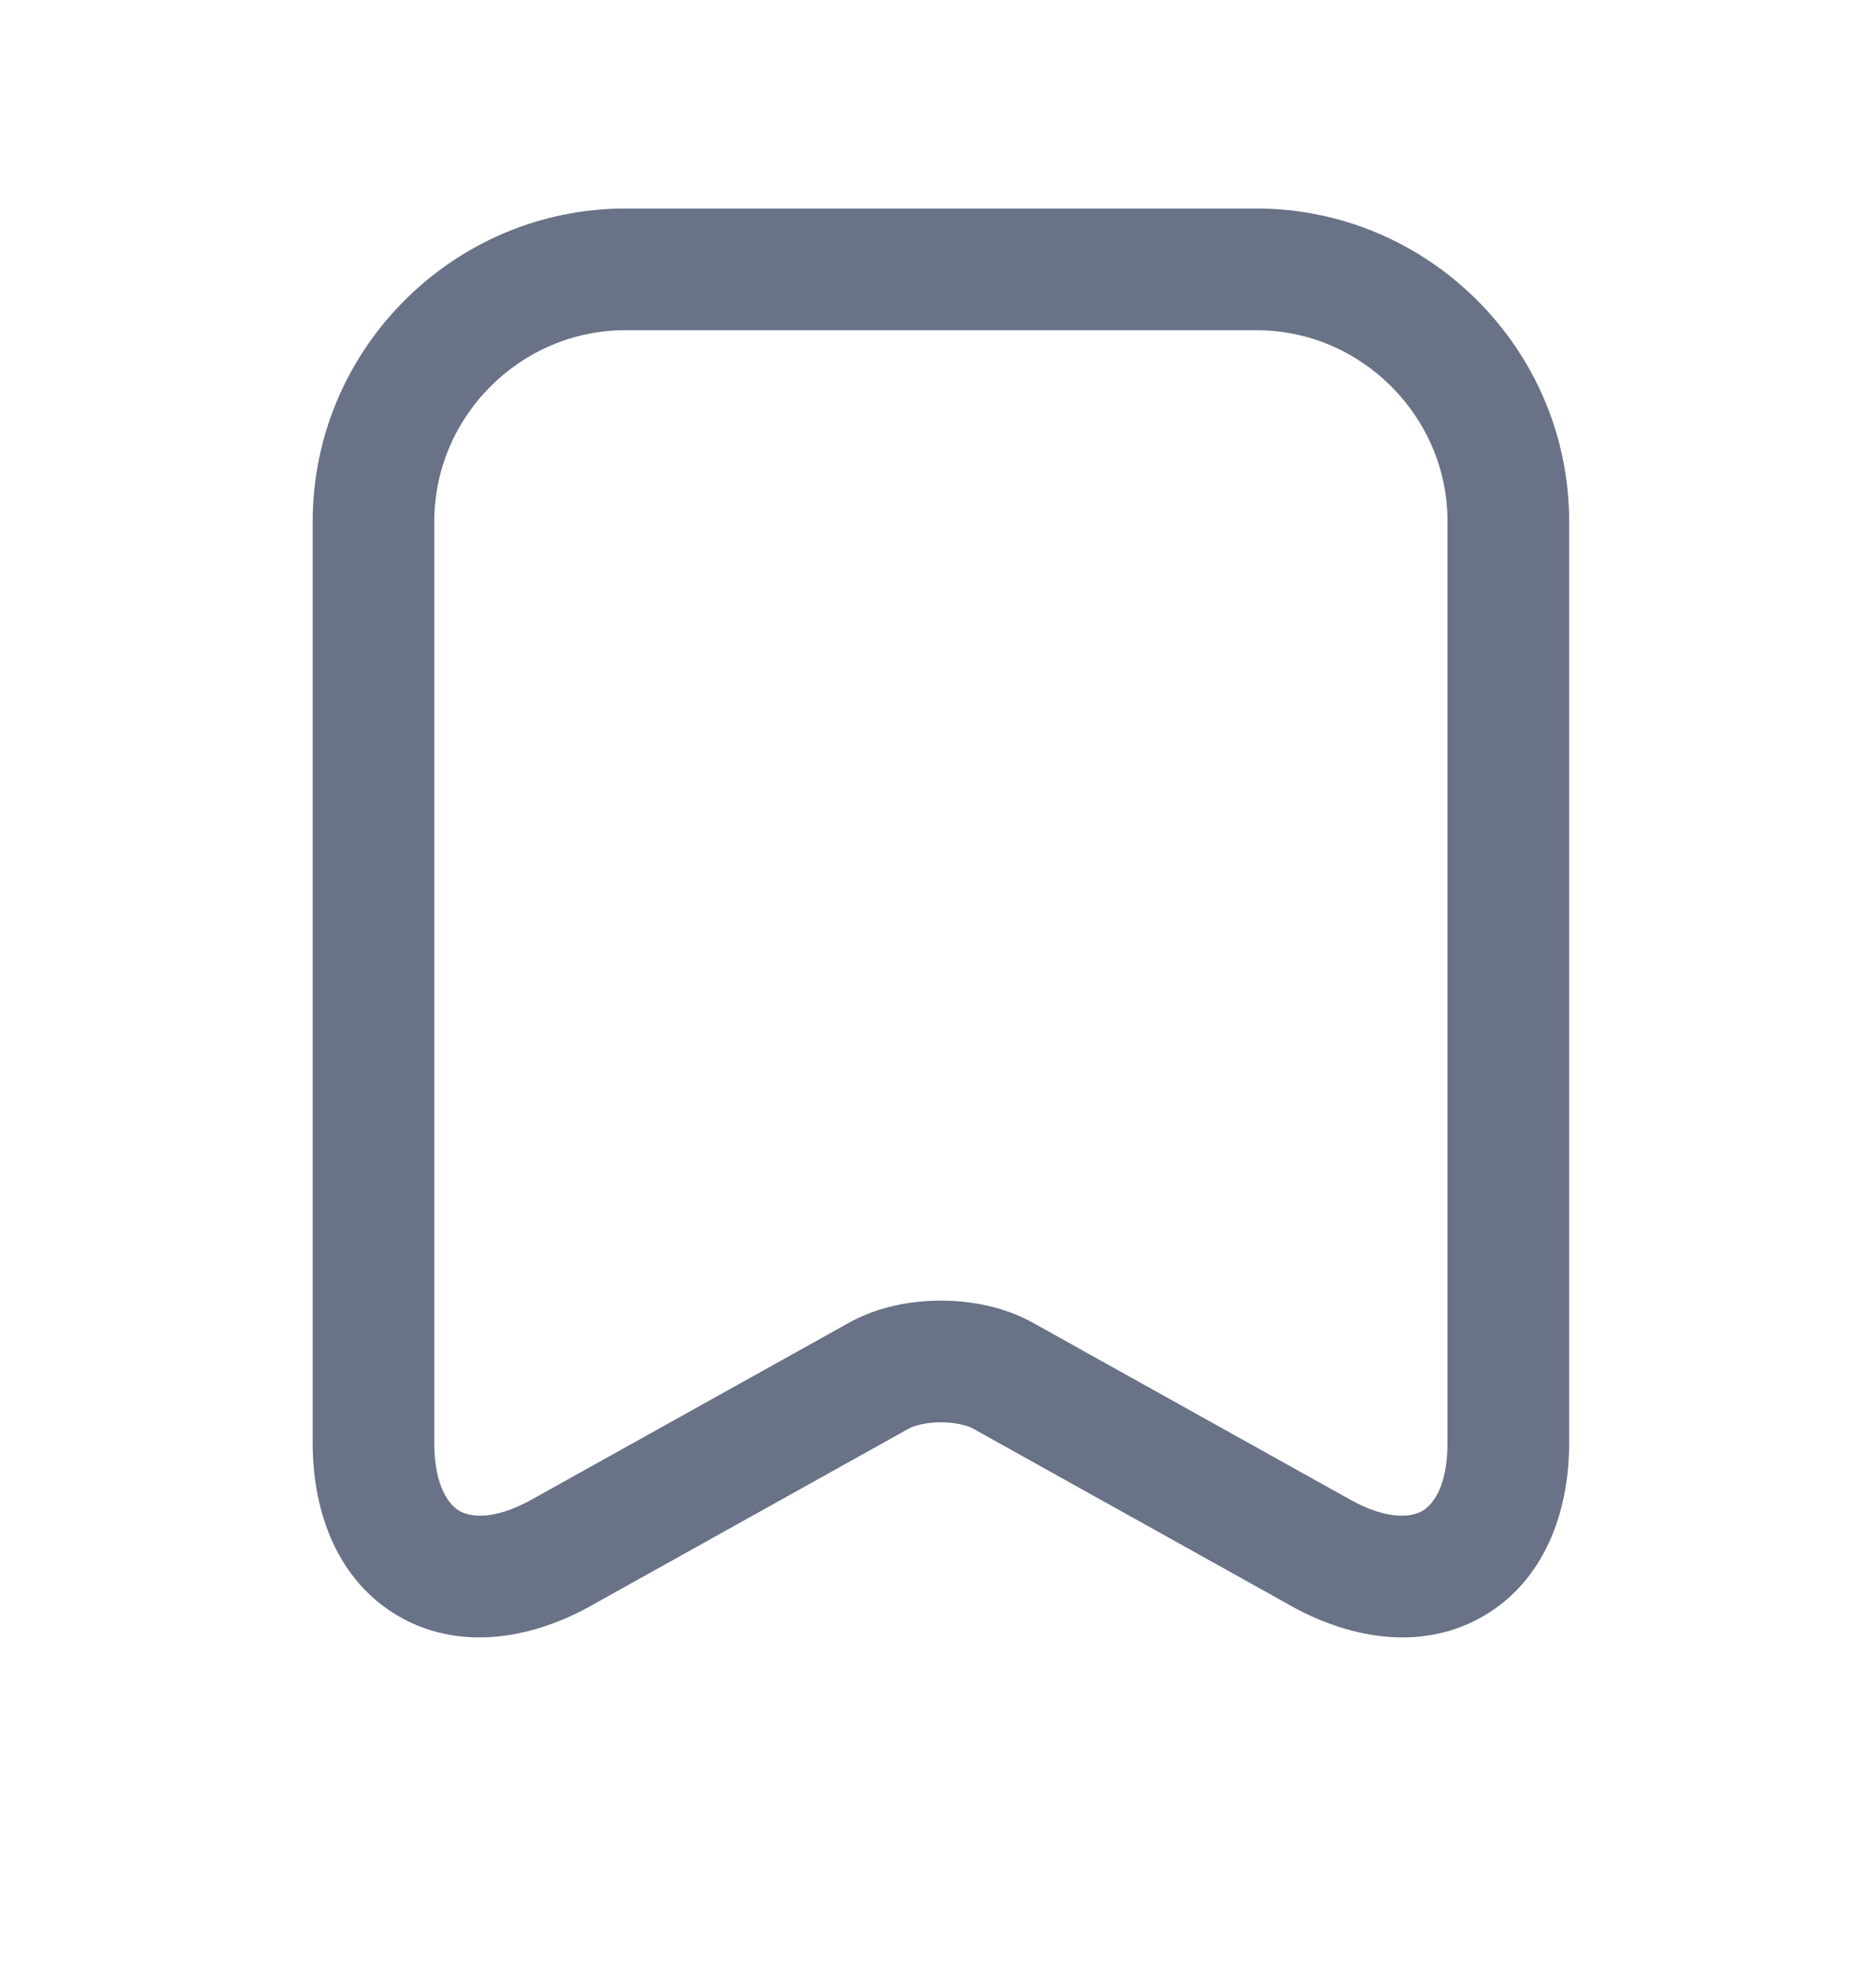 <svg xmlns="http://www.w3.org/2000/svg" width="18" height="19" viewBox="0 0 18 19" fill="none">
  <path fill-rule="evenodd" clip-rule="evenodd" d="M6.002 3.167C4.994 3.167 4.167 3.994 4.167 5.002V13.838C4.167 14.273 4.318 14.439 4.407 14.491C4.497 14.544 4.716 14.595 5.097 14.386L5.098 14.385L8.157 12.681C8.427 12.533 8.743 12.475 9.028 12.475C9.313 12.475 9.629 12.533 9.899 12.681L9.903 12.683L12.957 14.385L12.958 14.386C13.339 14.595 13.559 14.544 13.649 14.491C13.738 14.439 13.889 14.273 13.889 13.838V5.002C13.889 3.994 13.061 3.167 12.054 3.167H6.002ZM3 5.002C3 3.35 4.35 2 6.002 2H12.054C13.706 2 15.056 3.35 15.056 5.002V13.838C15.056 14.531 14.802 15.166 14.24 15.497C13.679 15.827 13 15.741 12.394 15.407L12.392 15.405L9.339 13.704L9.338 13.703C9.281 13.673 9.17 13.642 9.028 13.642C8.886 13.642 8.775 13.673 8.718 13.703L8.717 13.704L5.664 15.405L5.662 15.407C5.055 15.741 4.377 15.827 3.816 15.497C3.254 15.166 3 14.531 3 13.838V5.002Z" fill="#697287"/>
</svg>